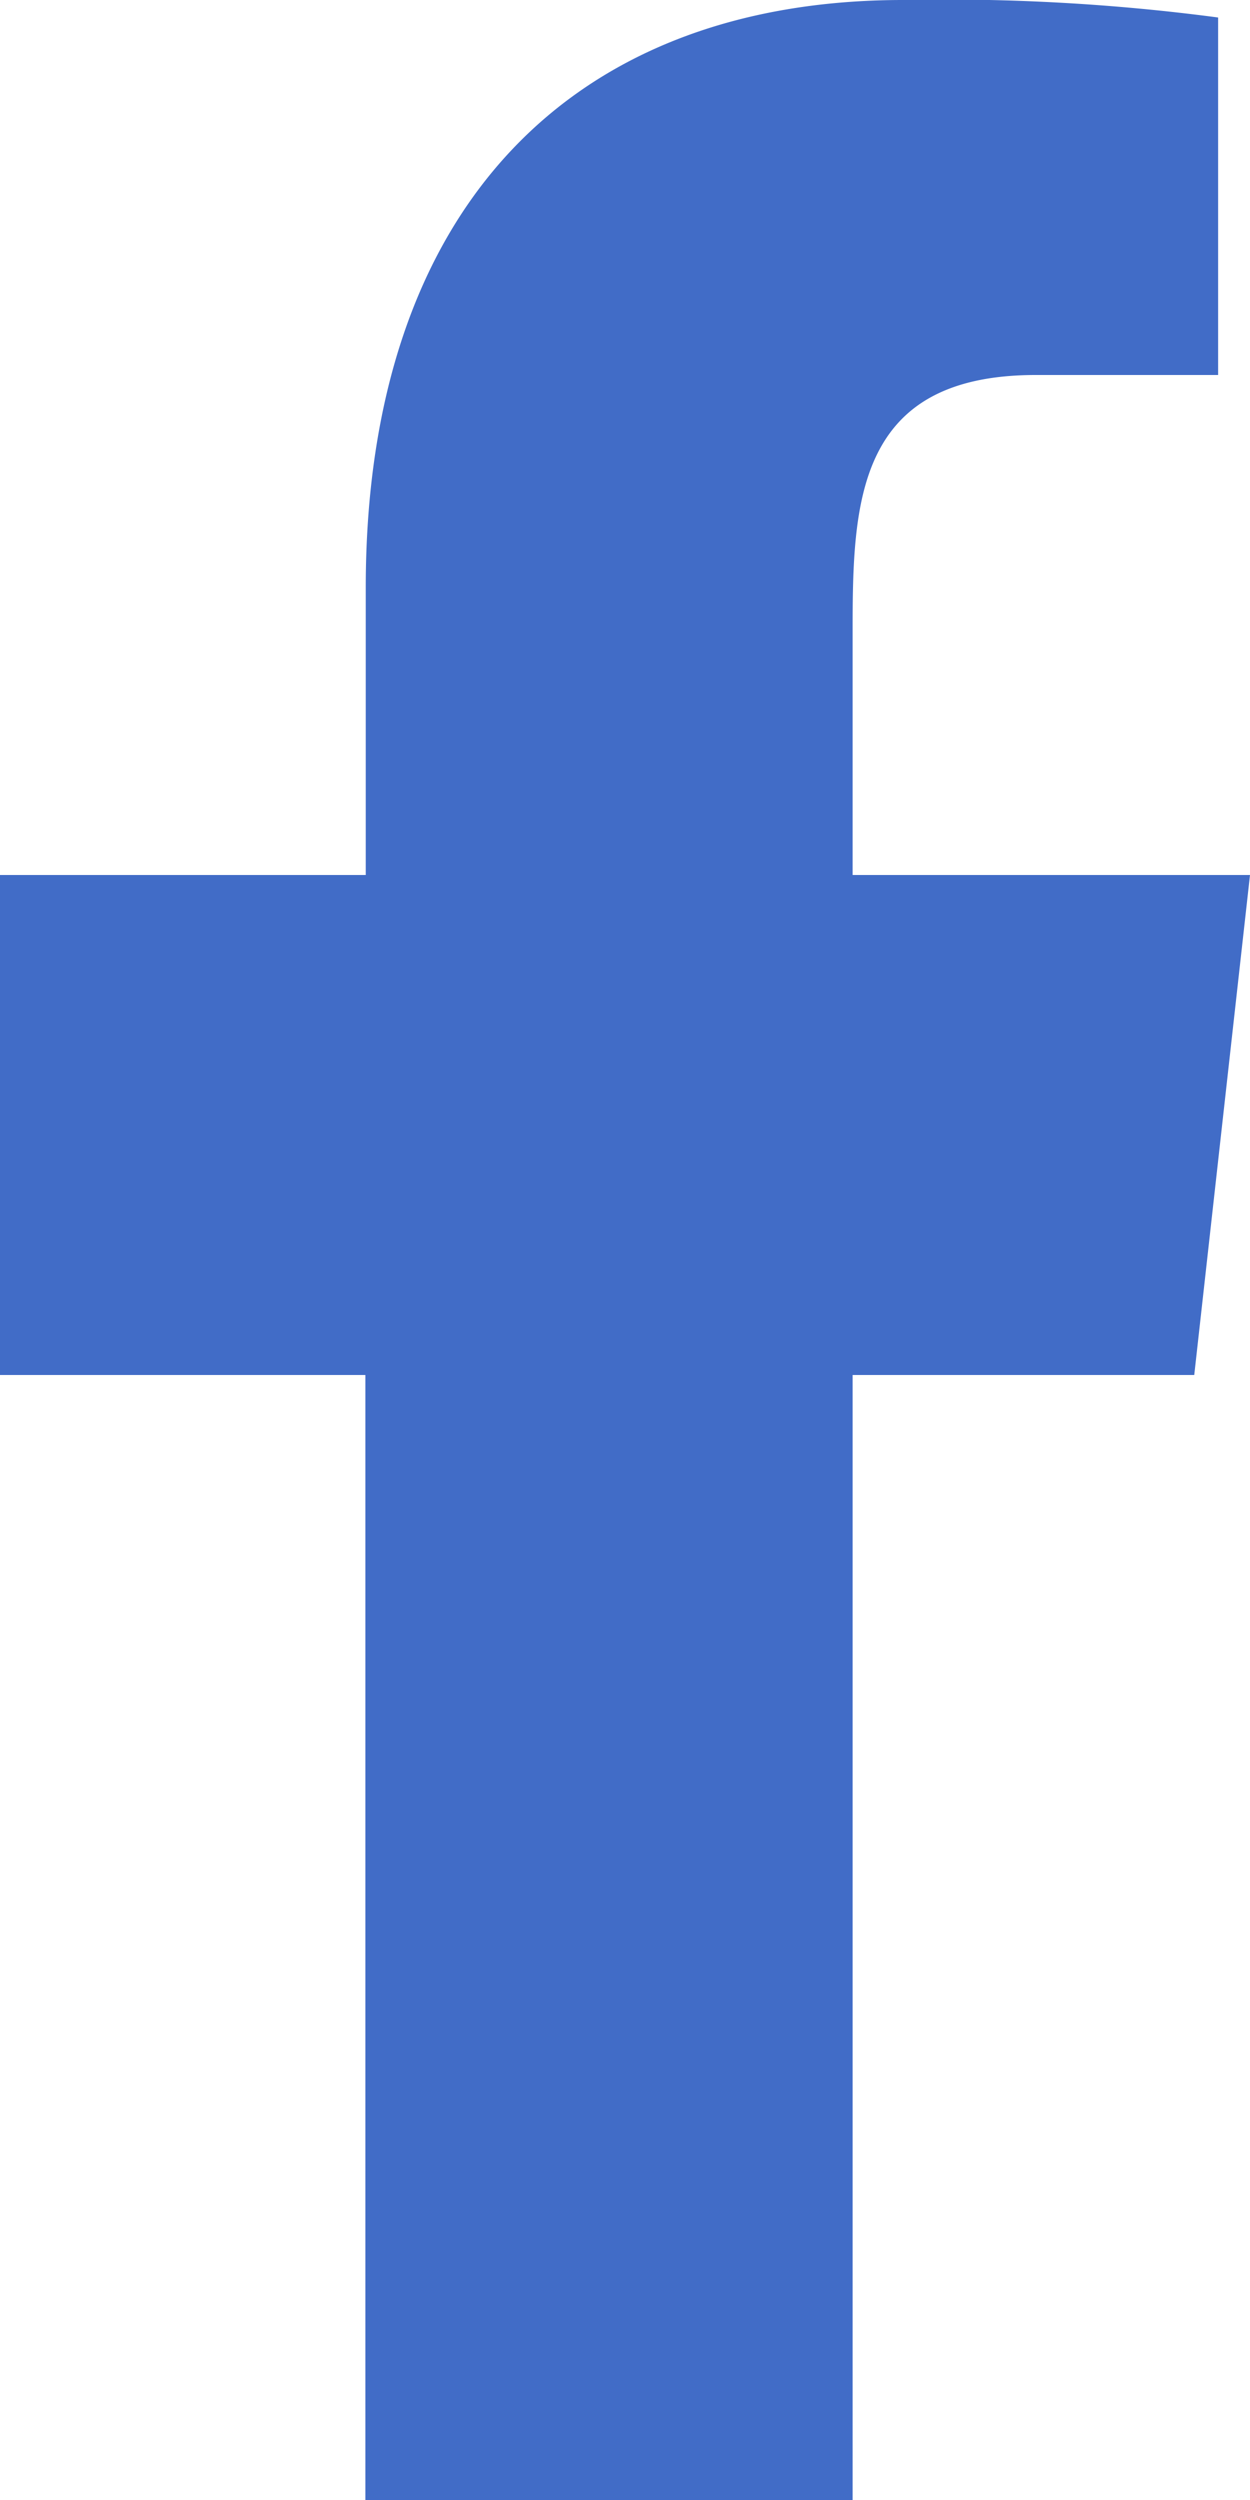 <svg id="Page-1" xmlns="http://www.w3.org/2000/svg" width="10" height="20" viewBox="0 0 10 20">
  <g id="Dribbble-Light-Preview" transform="translate(-385 -7399)">
    <g id="icons" transform="translate(56 160)">
      <path id="facebook-_176_" data-name="facebook-[#176]" d="M335.821,7259v-9h2.733l.446-4h-3.179v-1.95c0-1.03.027-2.05,1.466-2.05h1.458v-2.86a16.556,16.556,0,0,0-2.519-.14c-2.646,0-4.3,1.66-4.3,4.7v2.3H329v4h2.923v9Z" fill="#416cc7" fill-rule="evenodd"/>
    </g>
  </g>
</svg>
